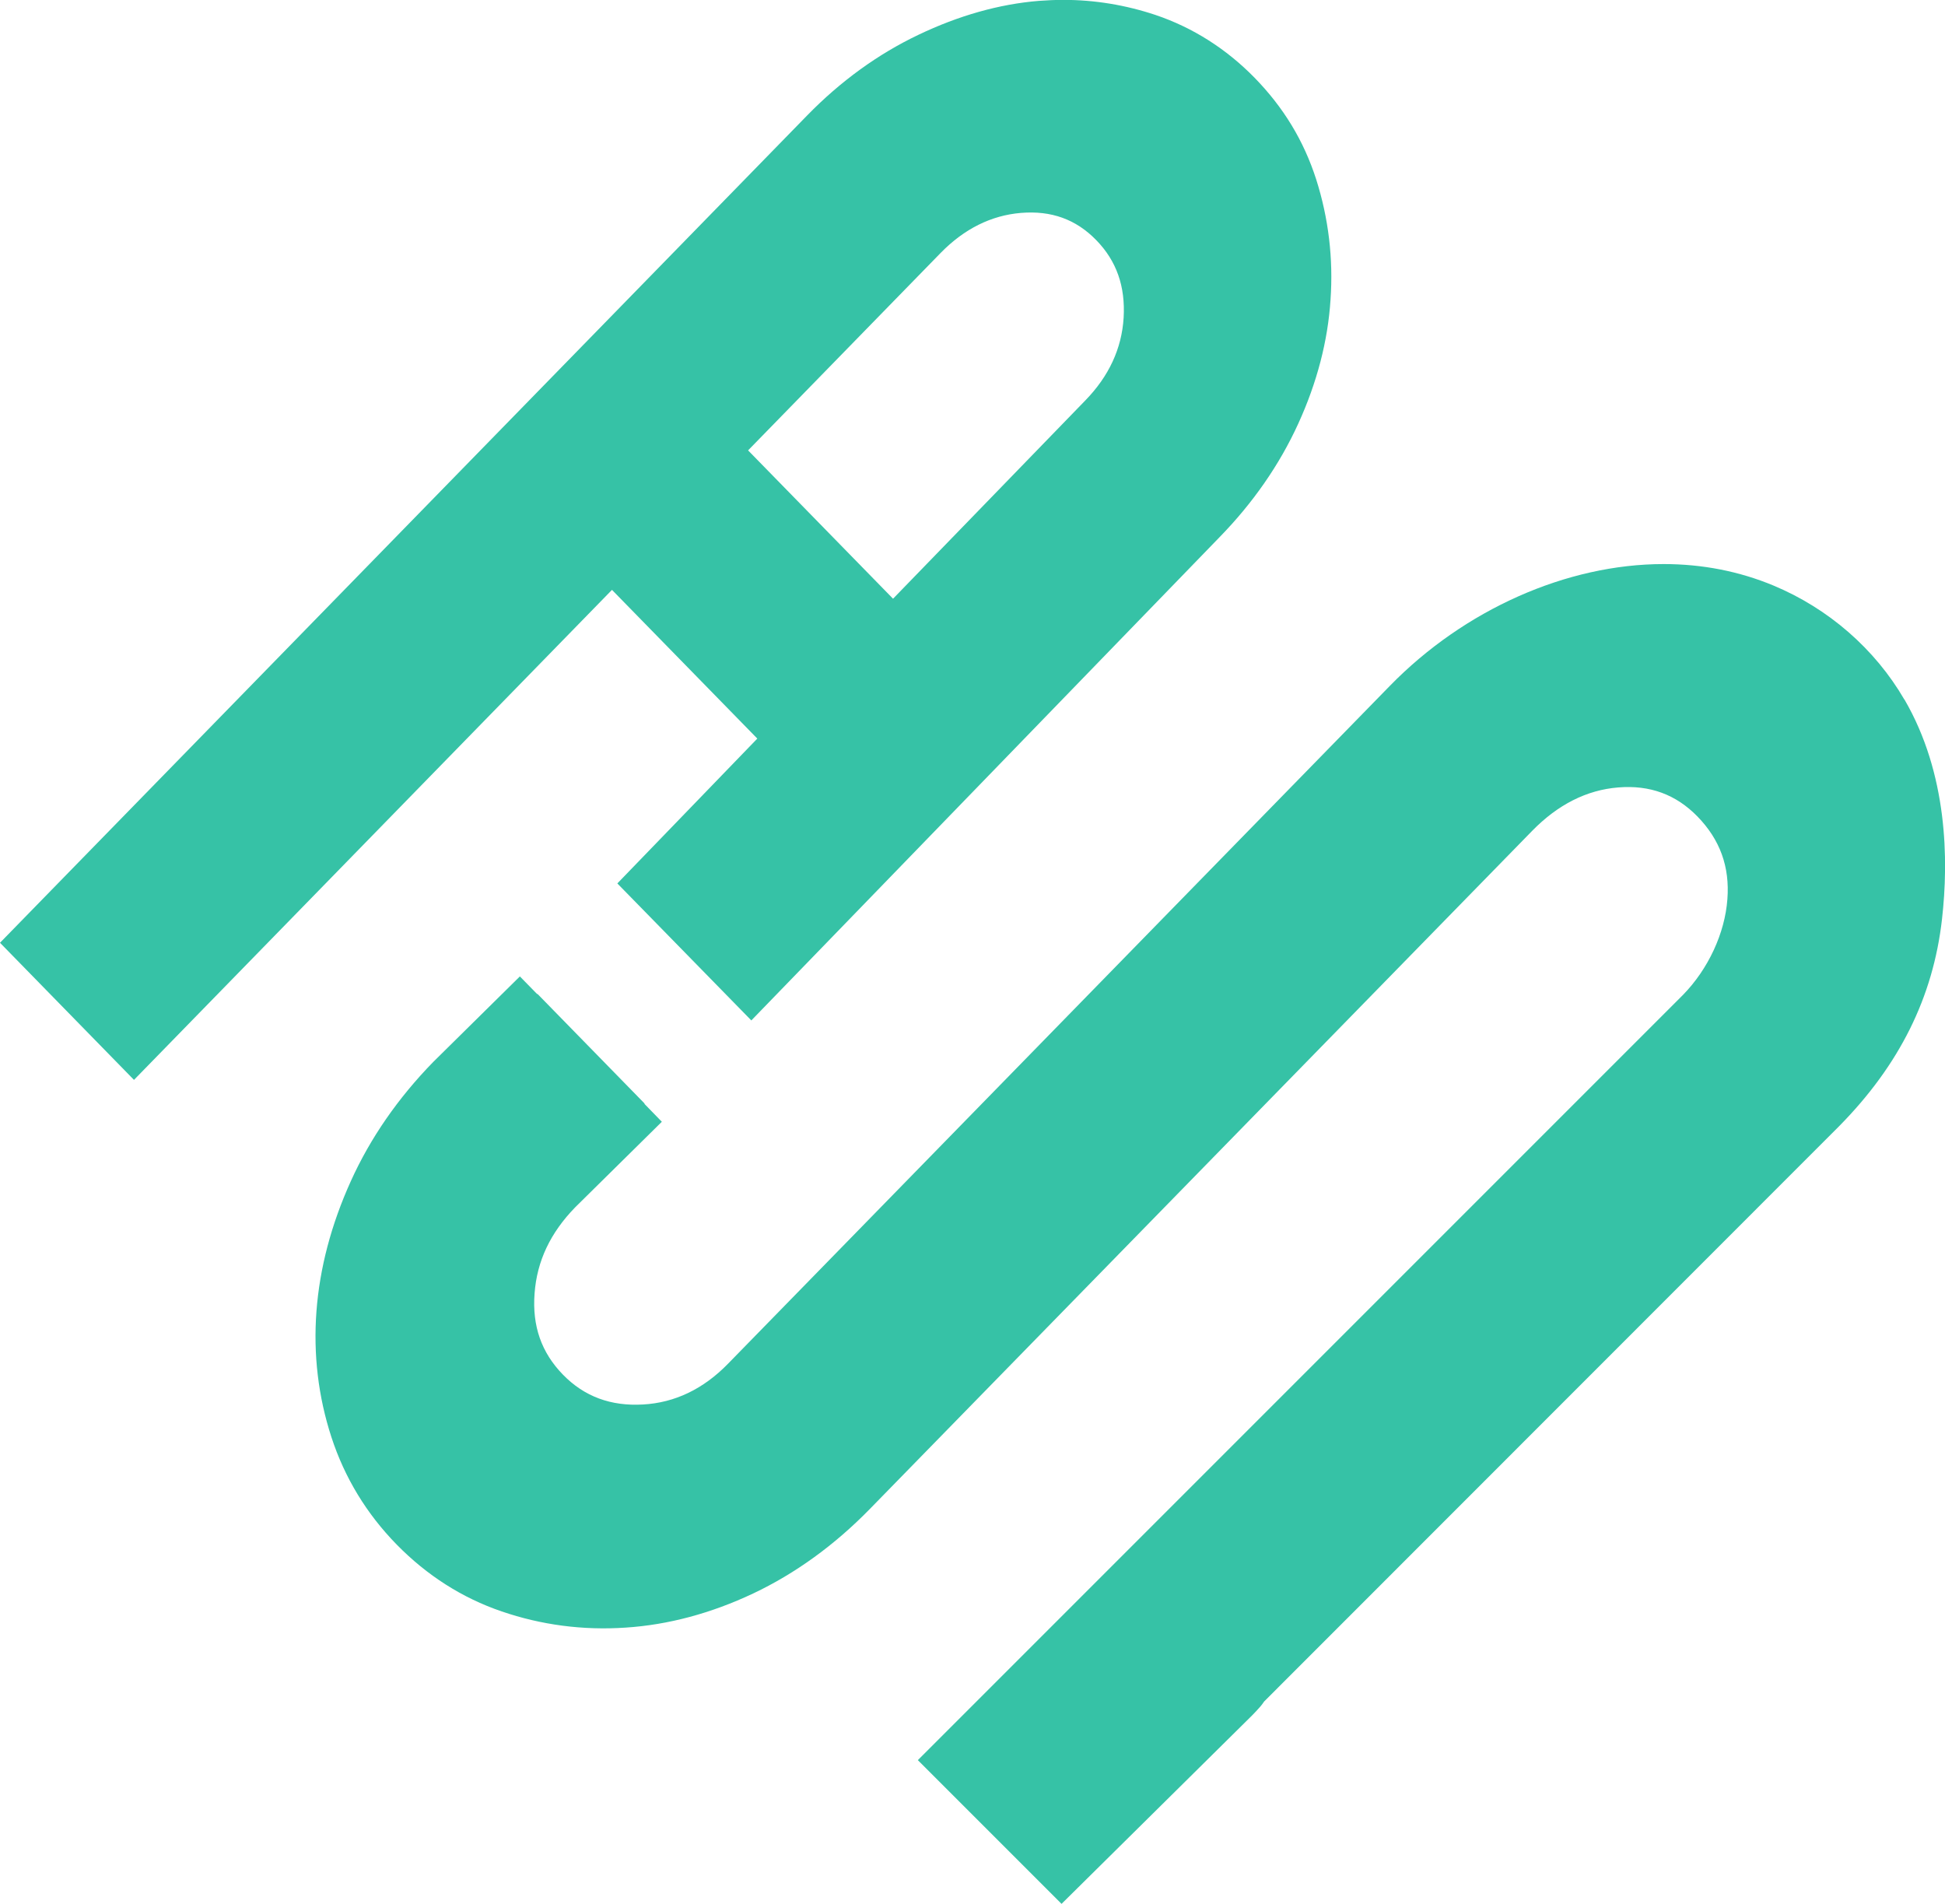 <svg xmlns="http://www.w3.org/2000/svg" id="Layer_2" viewBox="0 0 156.05 152.73"><defs><style>.cls-1{fill:#36c2a6;stroke-width:0px;}</style></defs><g id="Layer_1-2"><path class="cls-1" d="m60.76,59.25l-11.23,11.62,10.75,10.99,37.54-38.74c2.7-2.76,4.83-5.83,6.33-9.11,1.52-3.32,2.39-6.68,2.6-9.97.23-3.3-.16-6.54-1.15-9.65-1-3.11-2.62-5.77-4.94-8.15-2.28-2.33-4.96-4.03-7.95-5.04-2.4-.8-4.88-1.21-7.39-1.21-.64,0-1.3.03-1.98.08-3.18.26-6.43,1.18-9.67,2.73-3.21,1.53-6.22,3.7-8.92,6.47L0,75.63l10.75,11,38.35-39.31,11.66,11.93Zm29.39-33.76c-.15,2.48-1.19,4.7-3.07,6.63l-15.43,15.91-11.63-11.9,15.46-15.85c1.88-1.92,4.04-3,6.43-3.2,2.44-.2,4.41.51,6.04,2.18,1.63,1.67,2.35,3.71,2.2,6.24Z"></path><path class="cls-1" d="m152.79,56.12c-2.36-4.06-6.09-7.31-10.51-9.15-2.74-1.14-5.7-1.72-8.8-1.72-7.78,0-15.99,3.65-21.96,9.76l-53.12,54.4c-1.97,2.02-4.26,3.12-6.81,3.26-2.57.15-4.71-.63-6.43-2.4-1.72-1.77-2.47-3.89-2.27-6.51.19-2.6,1.27-4.87,3.27-6.92l6.94-6.85-1.4-1.44.02-.02-8.6-8.8-.02.02-1.39-1.42-6.95,6.86c-2.83,2.9-5.06,6.12-6.62,9.58-1.57,3.47-2.49,6.97-2.75,10.42-.26,3.45.14,6.85,1.2,10.1,1.06,3.25,2.82,6.15,5.24,8.62,2.42,2.47,5.25,4.28,8.42,5.36,3.18,1.09,6.52,1.53,9.93,1.3,3.42-.22,6.86-1.14,10.25-2.74,3.38-1.6,6.53-3.88,9.36-6.78l53.13-54.39c2.07-2.12,4.39-3.29,6.91-3.49,2.55-.21,4.64.57,6.36,2.33,1.81,1.86,2.6,4.03,2.4,6.64-.2,2.73-1.54,5.6-3.55,7.66l-61.4,61.4,11.53,11.53,15.28-15.11c.21-.22.45-.46.67-.72,0,0,0,0,0,0h0c.11-.13.21-.26.3-.4l46.14-46.16c4.84-4.91,7.54-10.34,8.25-16.61.54-4.75.45-11.66-3.01-17.61Z"></path></g></svg>